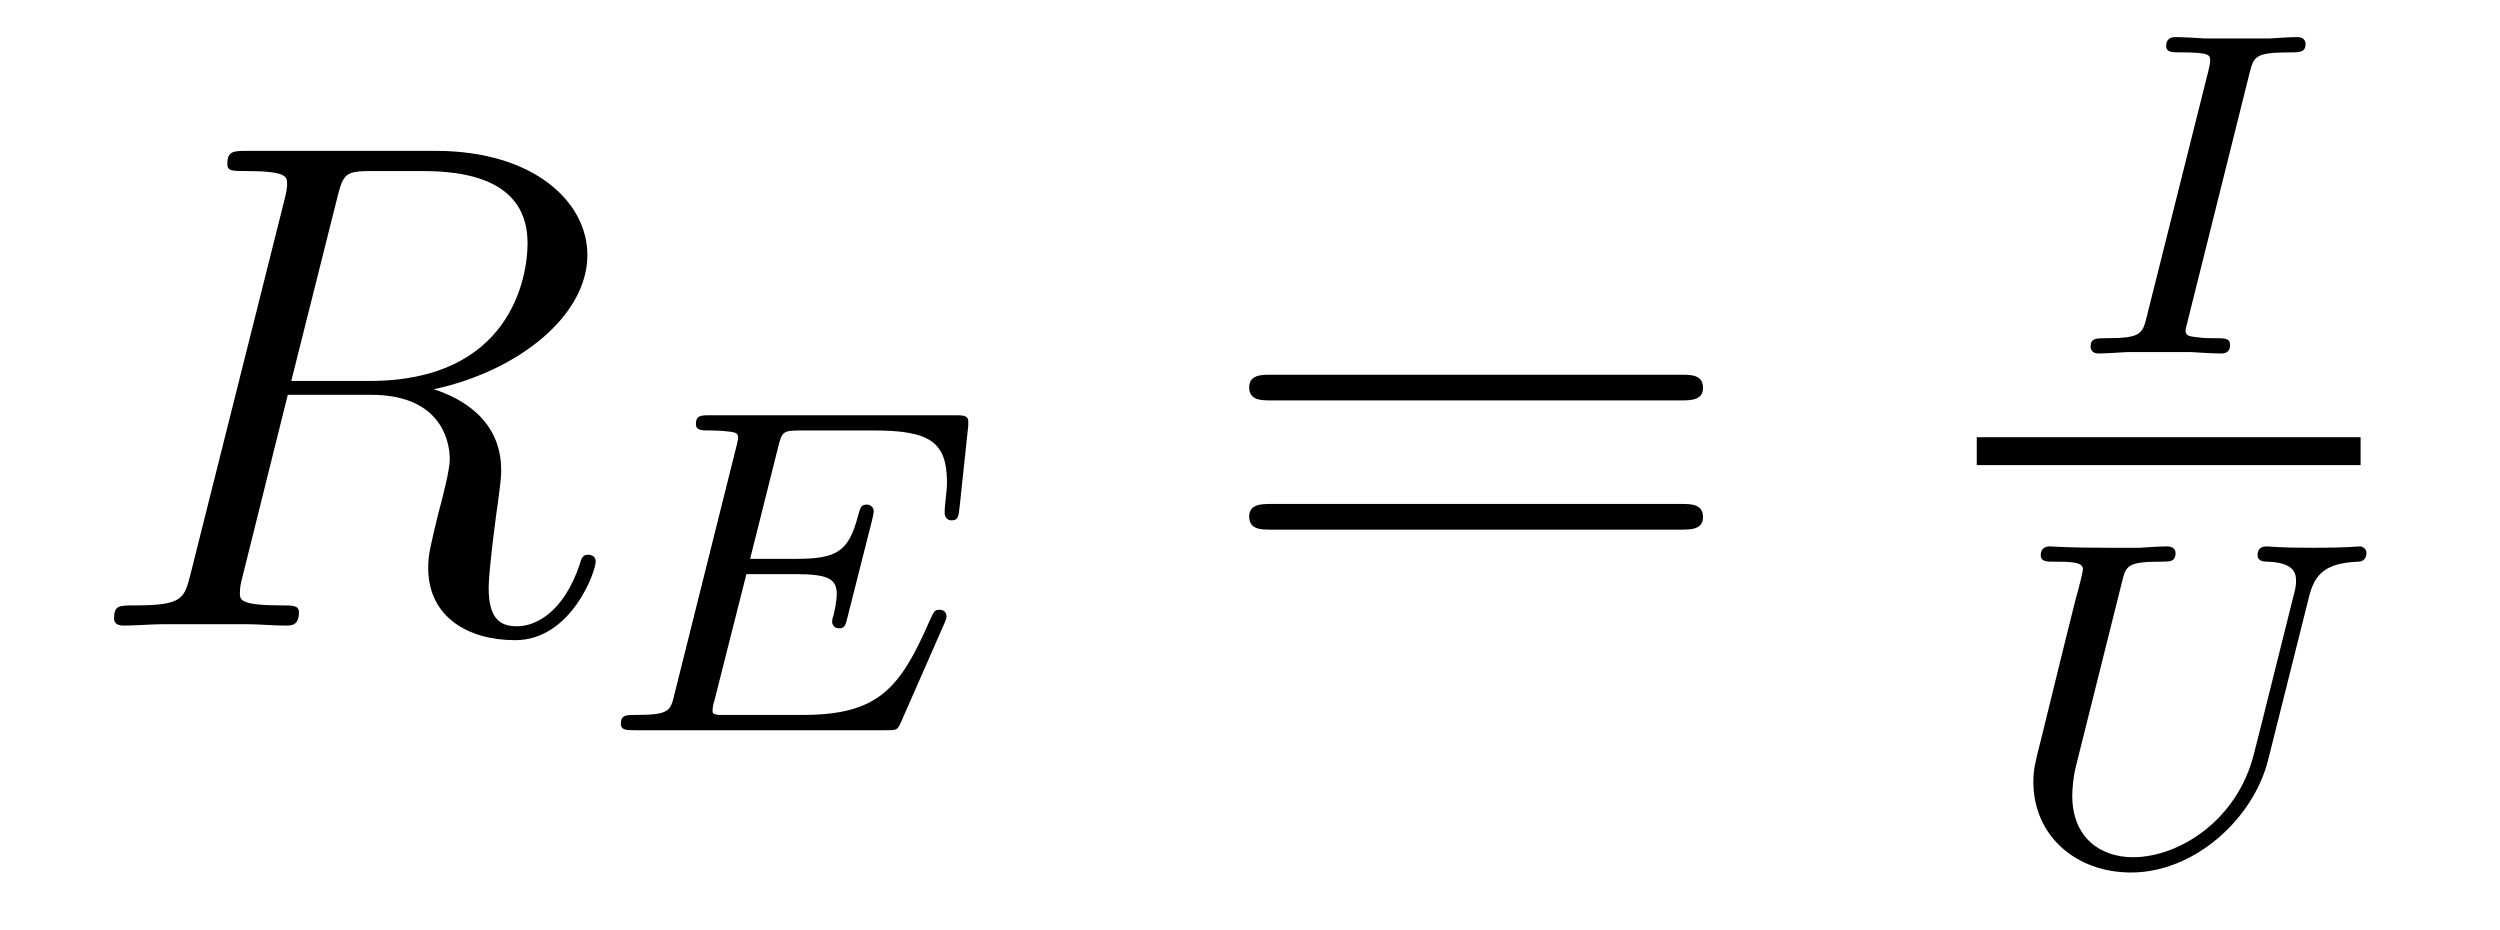 <?xml version='1.0' encoding='UTF-8'?>
<!-- This file was generated by dvisvgm 2.9.1 -->
<svg version='1.1' xmlns='http://www.w3.org/2000/svg' xmlns:xlink='http://www.w3.org/1999/xlink' width='43pt' height='16pt' viewBox='0 -16 43 16'>
<g id='page1'>
<g transform='matrix(1 0 0 -1 -127 649)'>
<path d='M132.799 661.592C132.907 662.034 132.954 662.058 133.421 662.058H134.281C135.309 662.058 136.074 661.747 136.074 660.815C136.074 660.205 135.764 658.448 133.361 658.448H132.01L132.799 661.592ZM134.461 658.304C135.943 658.627 137.103 659.583 137.103 660.612C137.103 661.544 136.158 662.405 134.497 662.405H131.257C131.018 662.405 130.91 662.405 130.91 662.178C130.91 662.058 130.994 662.058 131.221 662.058C131.938 662.058 131.938 661.962 131.938 661.831C131.938 661.807 131.938 661.735 131.891 661.556L130.277 655.125C130.169 654.706 130.145 654.587 129.32 654.587C129.046 654.587 128.962 654.587 128.962 654.36C128.962 654.24 129.093 654.24 129.129 654.24C129.344 654.24 129.595 654.264 129.822 654.264H131.233C131.448 654.264 131.699 654.24 131.914 654.24C132.01 654.24 132.142 654.24 132.142 654.467C132.142 654.587 132.034 654.587 131.855 654.587C131.126 654.587 131.126 654.682 131.126 654.802C131.126 654.814 131.126 654.897 131.149 654.993L131.95 658.209H133.385C134.521 658.209 134.736 657.492 134.736 657.097C134.736 656.918 134.616 656.452 134.532 656.141C134.401 655.591 134.365 655.459 134.365 655.232C134.365 654.383 135.058 653.989 135.859 653.989C136.827 653.989 137.246 655.173 137.246 655.34C137.246 655.423 137.186 655.459 137.114 655.459C137.019 655.459 136.995 655.387 136.971 655.292C136.684 654.443 136.194 654.228 135.895 654.228C135.596 654.228 135.405 654.36 135.405 654.897C135.405 655.184 135.548 656.272 135.561 656.332C135.62 656.774 135.62 656.822 135.62 656.918C135.62 657.79 134.915 658.161 134.461 658.304Z'/>
<path d='M143.248 654.289C143.264 654.321 143.28 654.368 143.28 654.4C143.28 654.416 143.272 654.512 143.161 654.512C143.073 654.512 143.065 654.488 142.985 654.312C142.475 653.149 142.101 652.703 140.802 652.703H139.352C139.28 652.719 139.256 652.719 139.256 652.775C139.256 652.838 139.272 652.902 139.288 652.95L139.838 655.125H140.69C141.272 655.125 141.392 655.03 141.392 654.775C141.392 654.767 141.392 654.639 141.336 654.416C141.32 654.376 141.312 654.328 141.312 654.305C141.312 654.297 141.32 654.193 141.432 654.193C141.527 654.193 141.543 654.241 141.575 654.376L141.997 656.042C142.005 656.066 142.029 656.185 142.029 656.201C142.029 656.281 141.965 656.321 141.91 656.321C141.806 656.321 141.798 656.265 141.758 656.129C141.599 655.508 141.384 655.388 140.698 655.388H139.902L140.38 657.293C140.452 657.58 140.459 657.596 140.786 657.596H142.029C142.985 657.596 143.288 657.404 143.288 656.703C143.288 656.536 143.248 656.337 143.248 656.185C143.248 656.089 143.304 656.05 143.368 656.05C143.479 656.05 143.487 656.121 143.503 656.257L143.647 657.612C143.655 657.651 143.655 657.707 143.655 657.747C143.655 657.858 143.559 657.858 143.416 657.858H139.216C139.065 657.858 138.969 657.858 138.969 657.707C138.969 657.596 139.073 657.596 139.208 657.596C139.232 657.596 139.376 657.596 139.511 657.58C139.678 657.564 139.694 657.54 139.694 657.468C139.694 657.428 139.678 657.38 139.671 657.341L138.603 653.069C138.531 652.767 138.515 652.703 137.925 652.703C137.774 652.703 137.678 652.703 137.678 652.552C137.678 652.44 137.782 652.44 137.918 652.44H142.228C142.428 652.44 142.436 652.44 142.499 652.583L143.248 654.289Z'/>
<path d='M155.909 658.113C156.076 658.113 156.292 658.113 156.292 658.328C156.292 658.555 156.088 658.555 155.909 658.555H148.868C148.701 658.555 148.486 658.555 148.486 658.34C148.486 658.113 148.689 658.113 148.868 658.113H155.909ZM155.909 655.89C156.076 655.89 156.292 655.89 156.292 656.105C156.292 656.332 156.088 656.332 155.909 656.332H148.868C148.701 656.332 148.486 656.332 148.486 656.117C148.486 655.89 148.689 655.89 148.868 655.89H155.909Z'/>
<path d='M165.692 663.741C165.763 664.02 165.779 664.099 166.377 664.099C166.56 664.099 166.656 664.099 166.656 664.251C166.656 664.259 166.648 664.362 166.52 664.362C166.401 664.362 166.154 664.347 166.026 664.338H164.927C164.815 664.347 164.528 664.362 164.417 664.362C164.385 664.362 164.258 664.362 164.258 664.211C164.258 664.099 164.353 664.099 164.513 664.099C165.014 664.099 165.014 664.052 165.014 663.956C165.014 663.94 165.014 663.9 164.982 663.773L163.923 659.549C163.851 659.262 163.827 659.183 163.238 659.183C163.046 659.183 162.958 659.183 162.958 659.032C162.958 658.992 162.99 658.92 163.086 658.92C163.197 658.92 163.461 658.936 163.58 658.944H164.688C164.799 658.936 165.086 658.92 165.198 658.92C165.246 658.92 165.357 658.92 165.357 659.071C165.357 659.183 165.262 659.183 165.094 659.183C164.975 659.183 164.927 659.183 164.791 659.199C164.656 659.215 164.592 659.223 164.592 659.31C164.592 659.35 164.6 659.35 164.624 659.462L165.692 663.741Z'/>
<path d='M161 657H167.602V657.48H161'/>
<path d='M166.715 654.734C166.811 655.124 166.994 655.316 167.56 655.339C167.639 655.339 167.703 655.387 167.703 655.491C167.703 655.539 167.663 655.602 167.583 655.602C167.544 655.602 167.368 655.578 166.795 655.578C166.157 655.578 166.053 655.602 165.982 655.602C165.854 655.602 165.83 655.515 165.83 655.451C165.83 655.347 165.934 655.339 166.006 655.339C166.492 655.323 166.492 655.108 166.492 654.997C166.492 654.949 166.484 654.909 166.476 654.861C166.46 654.806 165.798 652.136 165.767 652.032C165.48 650.885 164.476 650.256 163.687 650.256C163.137 650.256 162.643 650.582 162.643 651.315C162.643 651.451 162.667 651.666 162.699 651.793L163.496 654.981C163.568 655.268 163.583 655.339 164.165 655.339C164.324 655.339 164.42 655.339 164.42 655.491C164.42 655.499 164.412 655.602 164.285 655.602C164.133 655.602 163.942 655.587 163.791 655.578H163.288C162.523 655.578 162.316 655.602 162.261 655.602C162.229 655.602 162.101 655.602 162.101 655.451C162.101 655.339 162.205 655.339 162.332 655.339C162.595 655.339 162.826 655.339 162.826 655.212C162.826 655.164 162.755 654.877 162.707 654.718L162.532 654.017L162.117 652.327C162.006 651.889 161.974 651.77 161.974 651.554C161.974 650.622 162.707 649.993 163.655 649.993C164.739 649.993 165.759 650.909 166.014 651.937L166.715 654.734Z'/>
</g>
</g>
</svg>